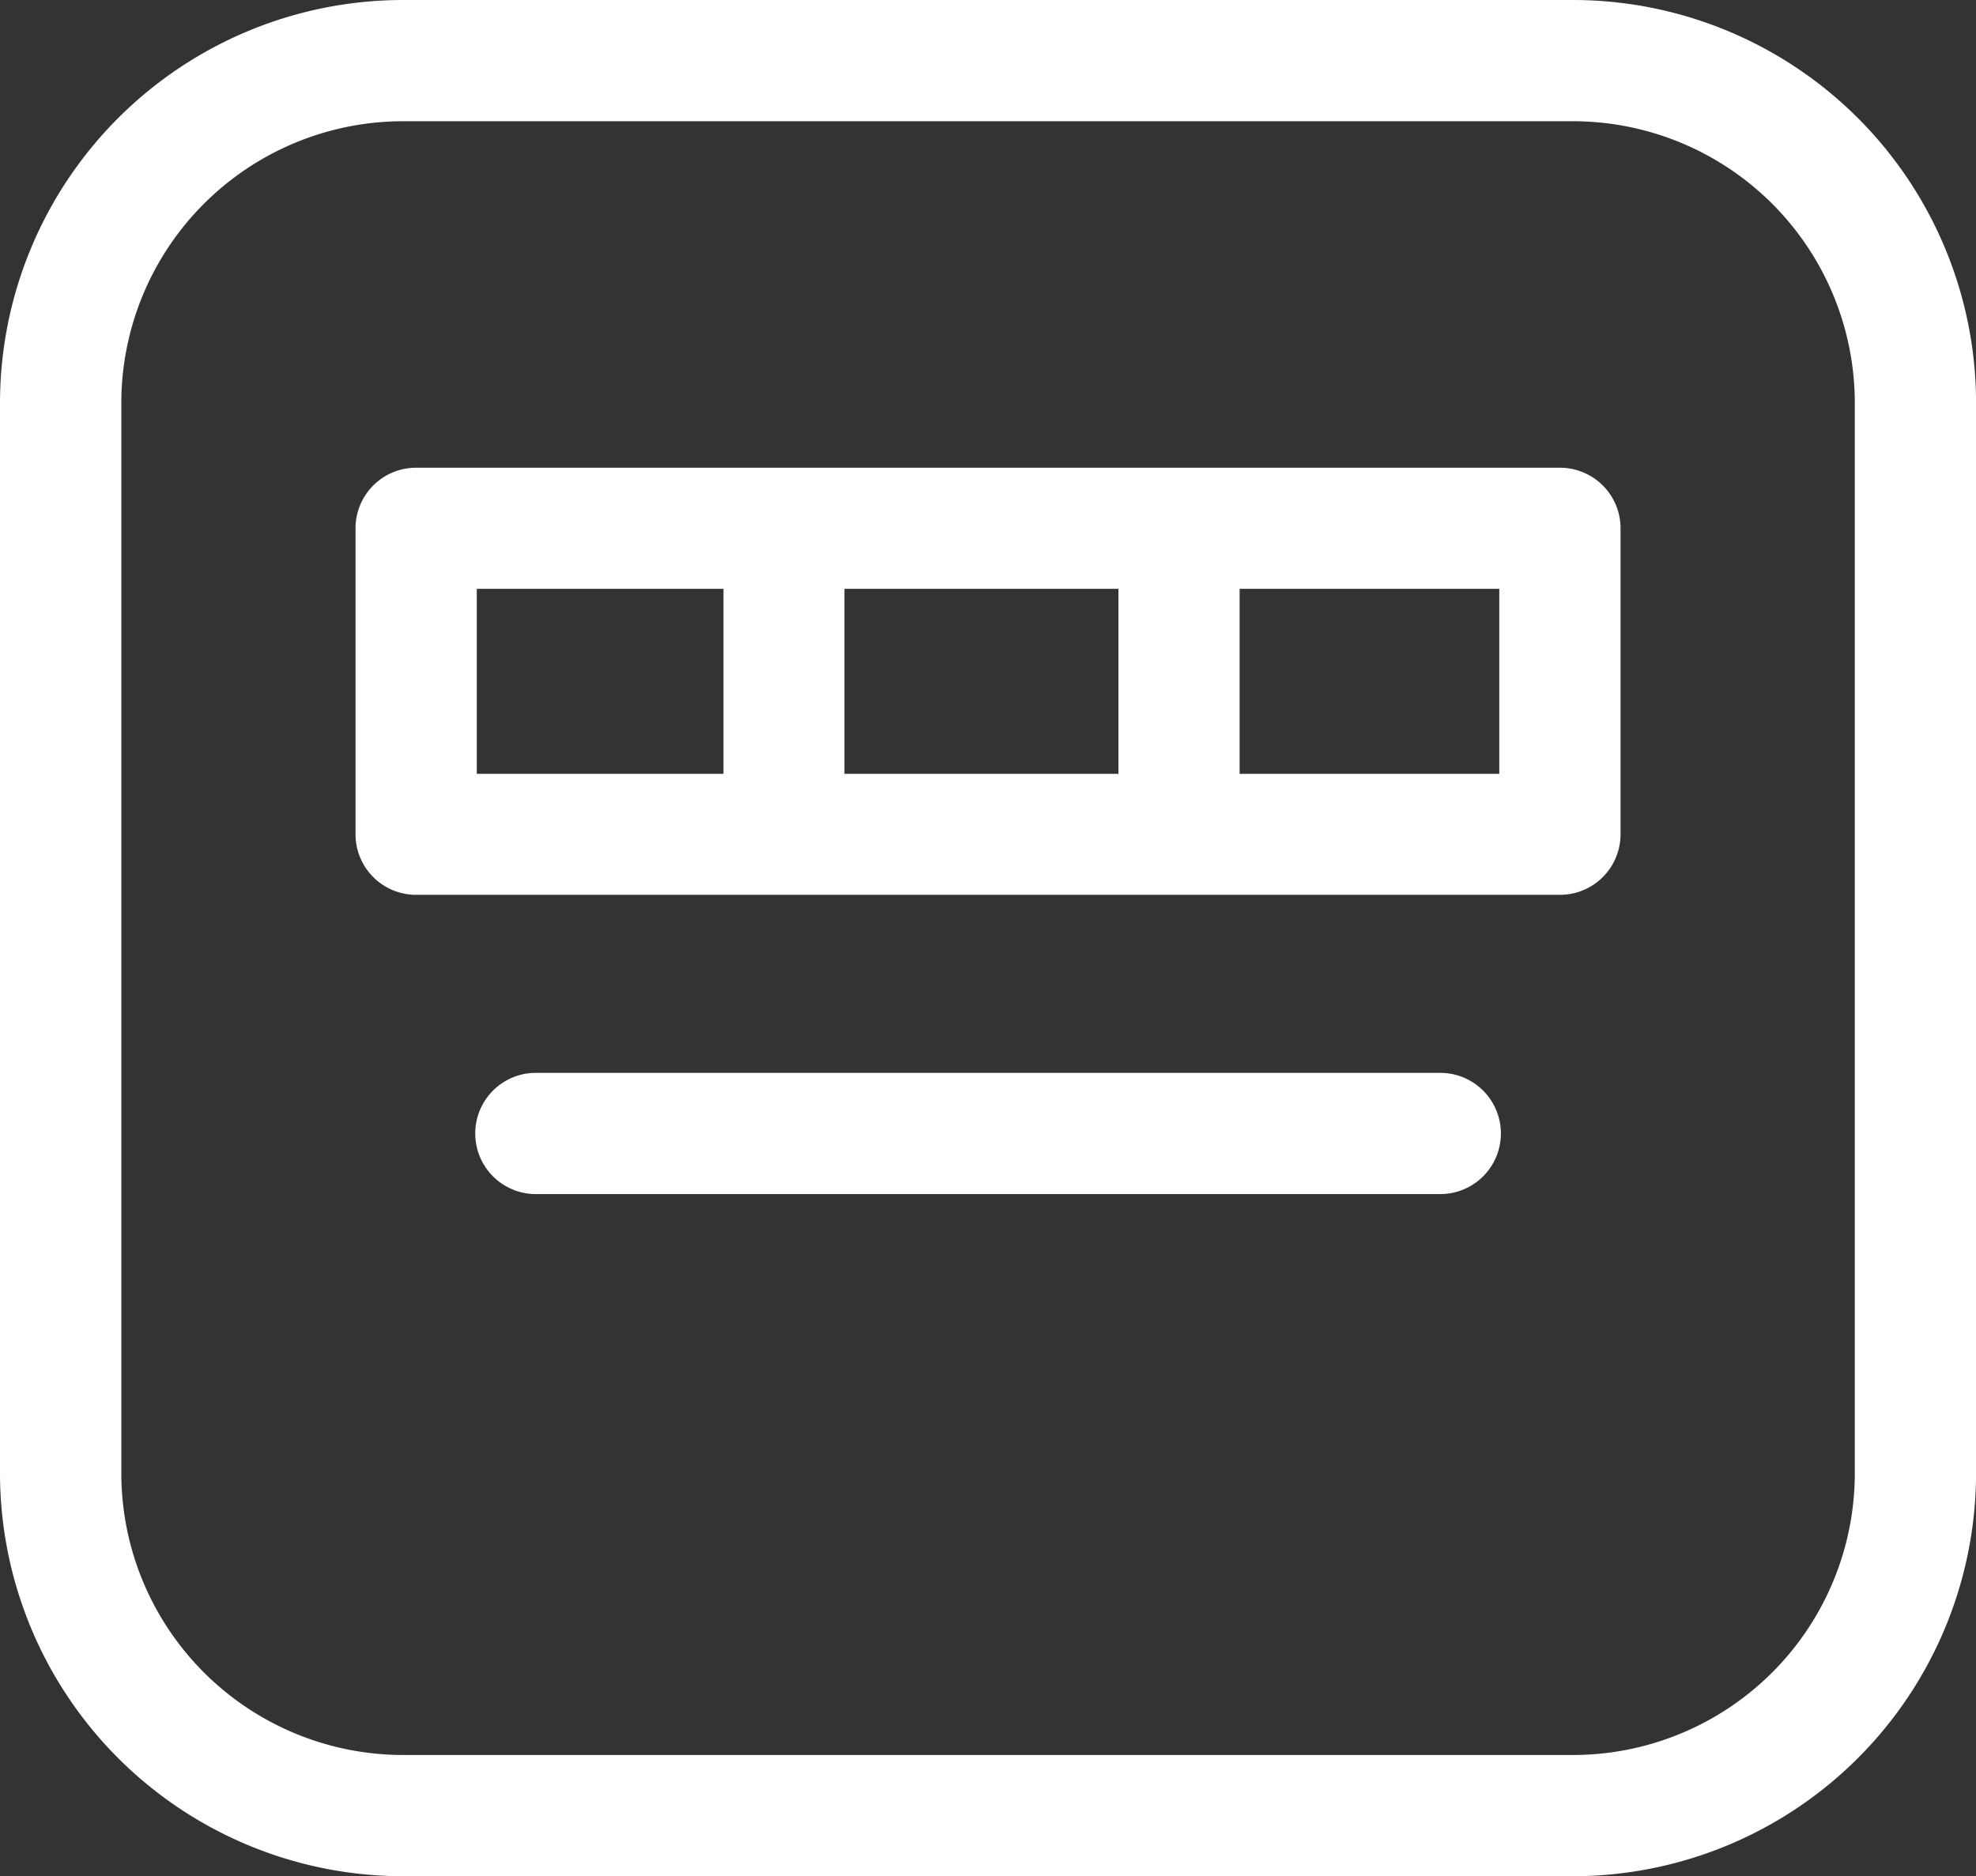 <svg xmlns="http://www.w3.org/2000/svg" xmlns:xlink="http://www.w3.org/1999/xlink" width="32.037" height="30.426" viewBox="0 0 32.037 30.426">
  <rect x="0" y="0" width="32.037" height="30.426" fill="#333333" stroke="none"/>
  <defs>
    <clipPath id="clip-path">
      <rect id="Rectangle_933" data-name="Rectangle 933" width="32.037" height="30.426" fill="#fff"/>
    </clipPath>
  </defs>
  <g id="Group_1574" data-name="Group 1574" transform="translate(0 0)">
    <g id="Group_1510" data-name="Group 1510" transform="translate(0 0)" clip-path="url(#clip-path)">
      <path id="Path_511" data-name="Path 511" d="M25.506,0H6.532A6.539,6.539,0,0,0,0,6.532V23.894a6.54,6.54,0,0,0,6.532,6.532H25.506a6.54,6.54,0,0,0,6.532-6.532V6.532A6.539,6.539,0,0,0,25.506,0m4.566,23.894a4.571,4.571,0,0,1-4.566,4.566H6.532a4.571,4.571,0,0,1-4.565-4.566V6.532A4.571,4.571,0,0,1,6.532,1.966H25.506a4.571,4.571,0,0,1,4.566,4.566Z" transform="translate(0 0)" fill="#fff"/>
      <path id="Path_512" data-name="Path 512" d="M27.837,10.936H9.293a.982.982,0,0,0-.983.983v4.96a.982.982,0,0,0,.983.983H27.837a.982.982,0,0,0,.983-.983v-4.96a.982.982,0,0,0-.983-.983M20.679,15.9H16.237V12.9h4.442ZM10.276,12.9h4V15.9h-4ZM26.854,15.9h-4.21V12.9h4.21Z" transform="translate(-2.546 -3.351)" fill="#fff"/>
      <path id="Path_513" data-name="Path 513" d="M26.754,25.084H12.091a.983.983,0,1,0,0,1.966H26.754a.983.983,0,0,0,0-1.966" transform="translate(-3.403 -7.686)" fill="#fff"/>
    </g>
  </g>
</svg>
